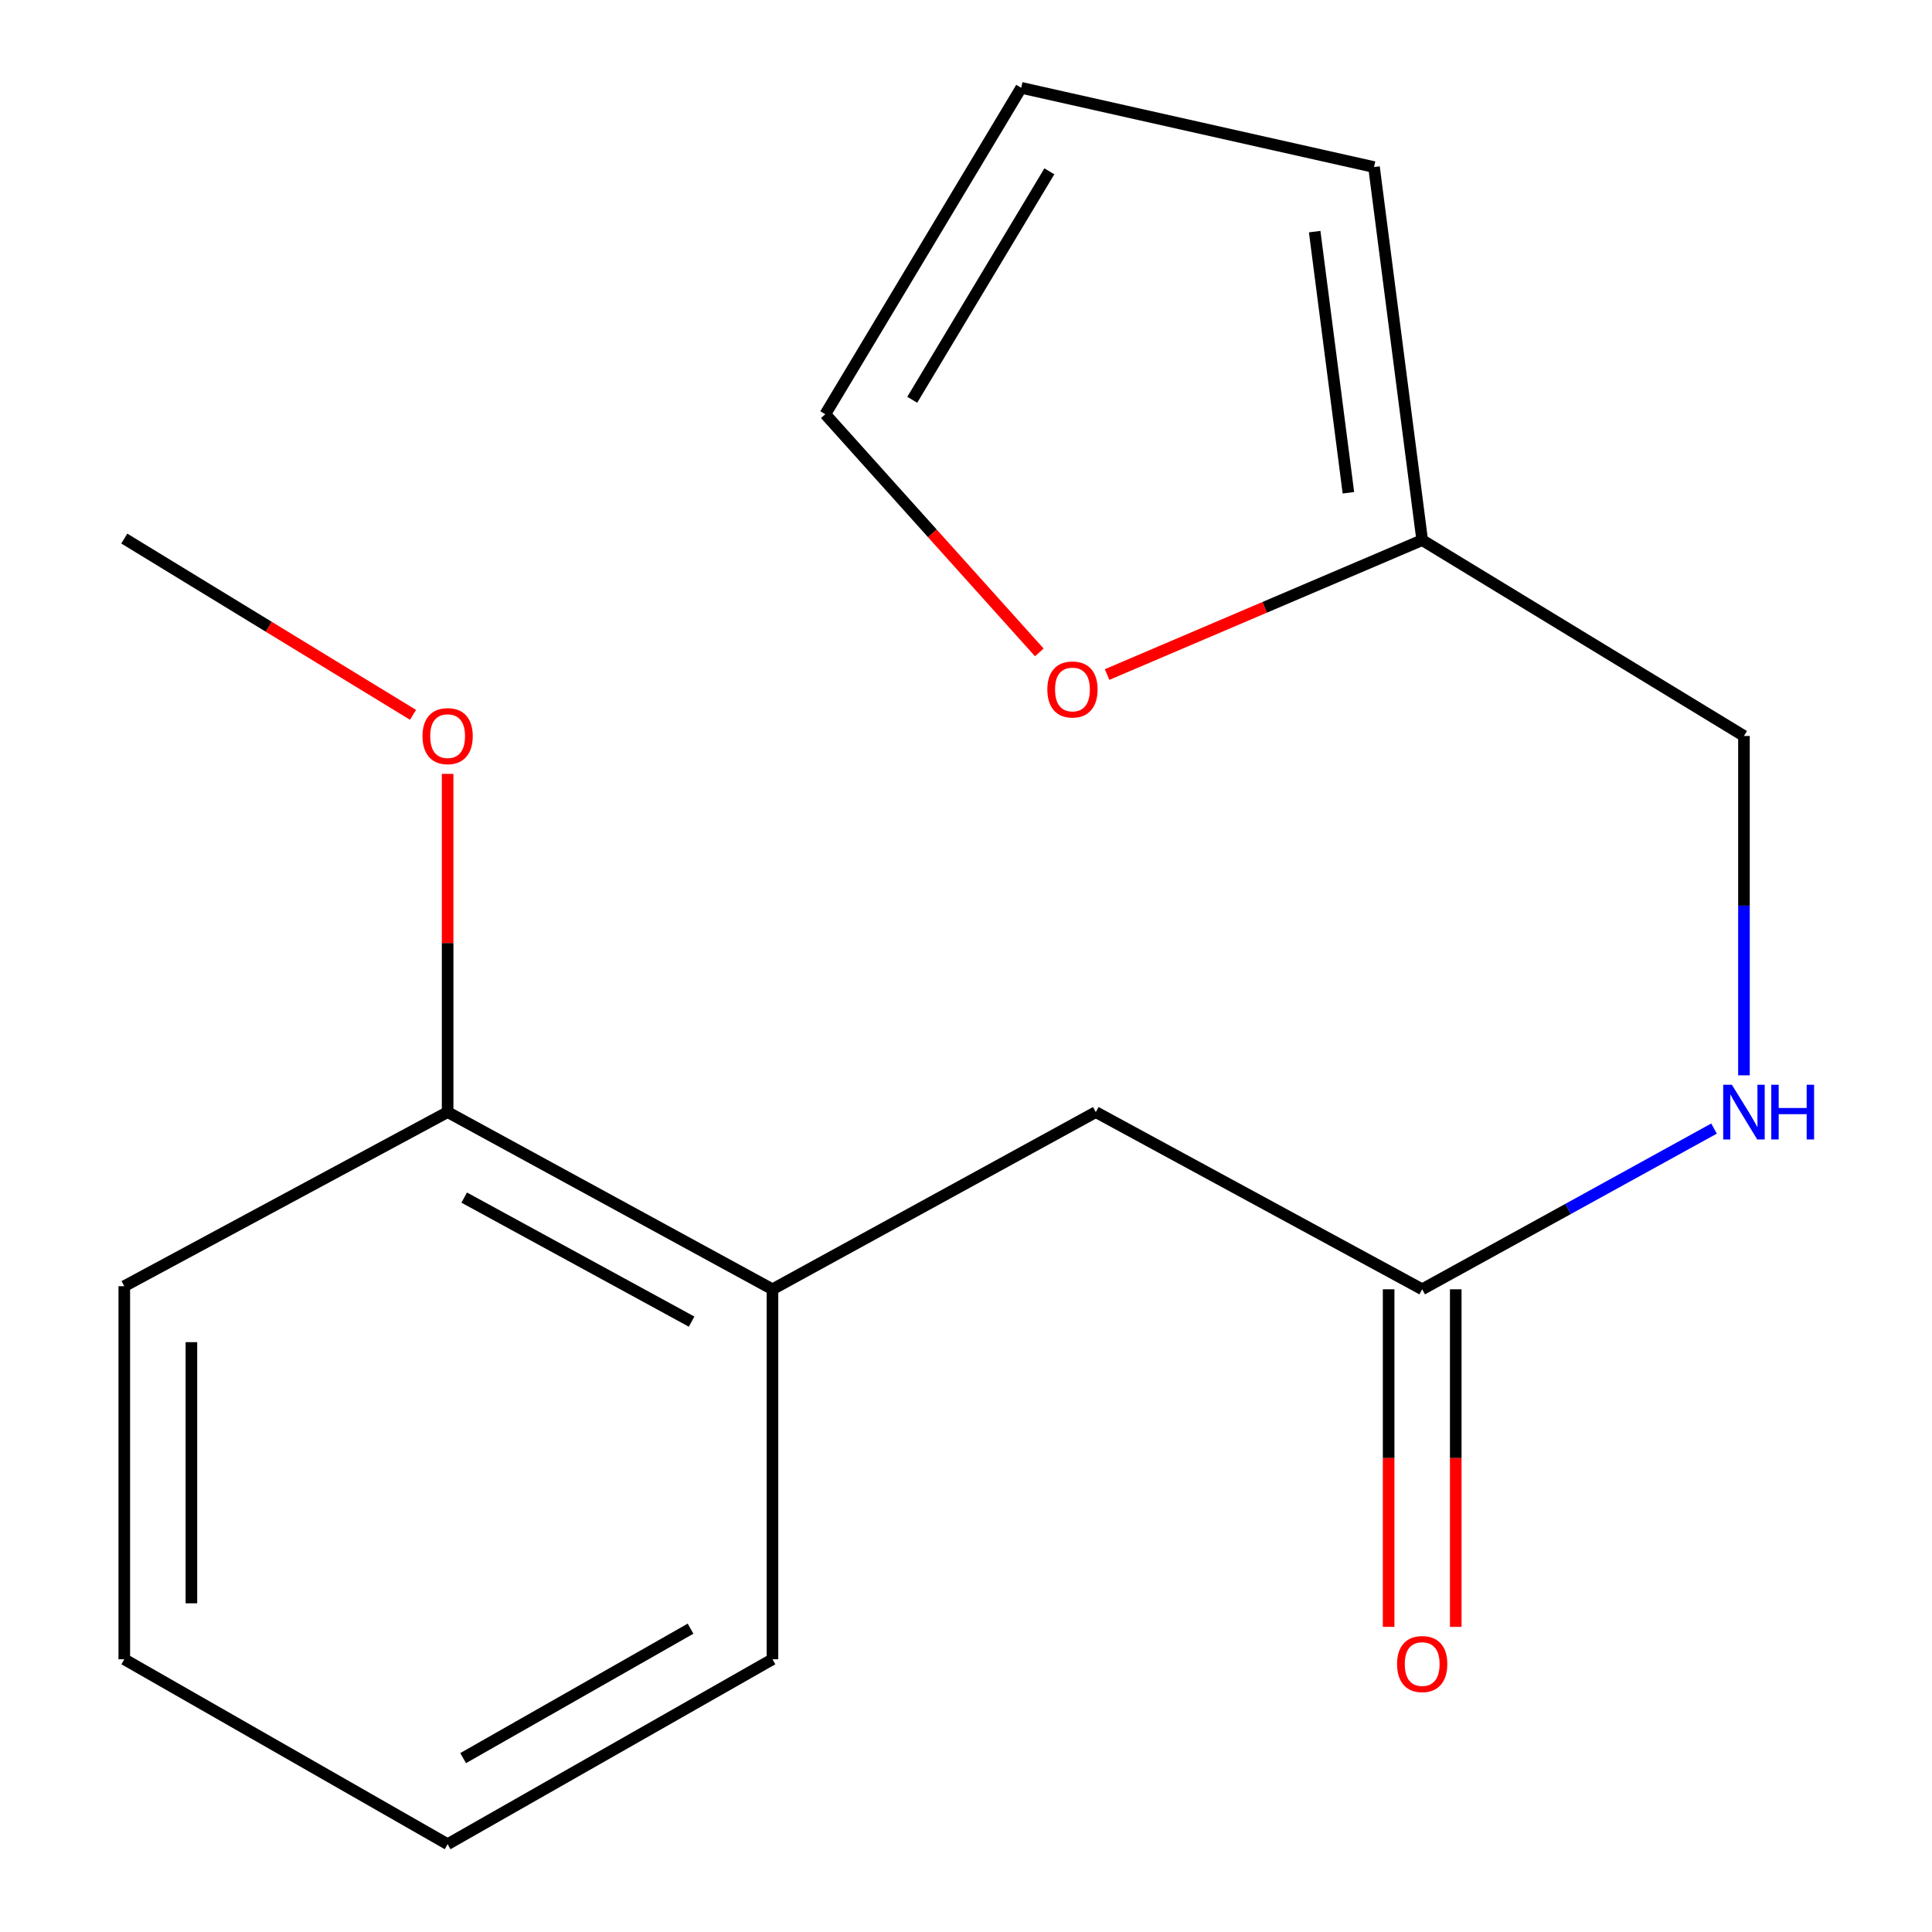 <?xml version='1.0' encoding='iso-8859-1'?>
<svg version='1.1' baseProfile='full'
              xmlns='http://www.w3.org/2000/svg'
                      xmlns:rdkit='http://www.rdkit.org/xml'
                      xmlns:xlink='http://www.w3.org/1999/xlink'
                  xml:space='preserve'
width='1000px' height='1000px' viewBox='0 0 1000 1000'>
<!-- END OF HEADER -->
<rect style='opacity:1.0;fill:#FFFFFF;stroke:none' width='1000' height='1000' x='0' y='0'> </rect>
<path class='bond-3' d='M 736.124,667.335 L 567.187,575.619' style='fill:none;fill-rule:evenodd;stroke:#000000;stroke-width:6px;stroke-linecap:butt;stroke-linejoin:miter;stroke-opacity:1' />
<path class='bond-4' d='M 736.124,667.335 L 811.649,625.743' style='fill:none;fill-rule:evenodd;stroke:#000000;stroke-width:6px;stroke-linecap:butt;stroke-linejoin:miter;stroke-opacity:1' />
<path class='bond-4' d='M 811.649,625.743 L 887.174,584.151' style='fill:none;fill-rule:evenodd;stroke:#0000FF;stroke-width:6px;stroke-linecap:butt;stroke-linejoin:miter;stroke-opacity:1' />
<path class='bond-9' d='M 718.753,667.335 L 718.753,754.698' style='fill:none;fill-rule:evenodd;stroke:#000000;stroke-width:6px;stroke-linecap:butt;stroke-linejoin:miter;stroke-opacity:1' />
<path class='bond-9' d='M 718.753,754.698 L 718.753,842.06' style='fill:none;fill-rule:evenodd;stroke:#FF0000;stroke-width:6px;stroke-linecap:butt;stroke-linejoin:miter;stroke-opacity:1' />
<path class='bond-9' d='M 753.494,667.335 L 753.494,754.698' style='fill:none;fill-rule:evenodd;stroke:#000000;stroke-width:6px;stroke-linecap:butt;stroke-linejoin:miter;stroke-opacity:1' />
<path class='bond-9' d='M 753.494,754.698 L 753.494,842.06' style='fill:none;fill-rule:evenodd;stroke:#FF0000;stroke-width:6px;stroke-linecap:butt;stroke-linejoin:miter;stroke-opacity:1' />
<path class='bond-0' d='M 736.124,279.569 L 902.668,380.935' style='fill:none;fill-rule:evenodd;stroke:#000000;stroke-width:6px;stroke-linecap:butt;stroke-linejoin:miter;stroke-opacity:1' />
<path class='bond-2' d='M 736.124,279.569 L 654.574,314.358' style='fill:none;fill-rule:evenodd;stroke:#000000;stroke-width:6px;stroke-linecap:butt;stroke-linejoin:miter;stroke-opacity:1' />
<path class='bond-2' d='M 654.574,314.358 L 573.025,349.146' style='fill:none;fill-rule:evenodd;stroke:#FF0000;stroke-width:6px;stroke-linecap:butt;stroke-linejoin:miter;stroke-opacity:1' />
<path class='bond-5' d='M 736.124,279.569 L 711.188,86.468' style='fill:none;fill-rule:evenodd;stroke:#000000;stroke-width:6px;stroke-linecap:butt;stroke-linejoin:miter;stroke-opacity:1' />
<path class='bond-5' d='M 697.929,255.053 L 680.473,119.883' style='fill:none;fill-rule:evenodd;stroke:#000000;stroke-width:6px;stroke-linecap:butt;stroke-linejoin:miter;stroke-opacity:1' />
<path class='bond-1' d='M 399.832,667.335 L 567.187,575.619' style='fill:none;fill-rule:evenodd;stroke:#000000;stroke-width:6px;stroke-linecap:butt;stroke-linejoin:miter;stroke-opacity:1' />
<path class='bond-7' d='M 399.832,667.335 L 231.687,575.619' style='fill:none;fill-rule:evenodd;stroke:#000000;stroke-width:6px;stroke-linecap:butt;stroke-linejoin:miter;stroke-opacity:1' />
<path class='bond-7' d='M 357.975,684.077 L 240.273,619.875' style='fill:none;fill-rule:evenodd;stroke:#000000;stroke-width:6px;stroke-linecap:butt;stroke-linejoin:miter;stroke-opacity:1' />
<path class='bond-12' d='M 399.832,667.335 L 399.832,858.834' style='fill:none;fill-rule:evenodd;stroke:#000000;stroke-width:6px;stroke-linecap:butt;stroke-linejoin:miter;stroke-opacity:1' />
<path class='bond-6' d='M 537.941,337.685 L 482.561,276.038' style='fill:none;fill-rule:evenodd;stroke:#FF0000;stroke-width:6px;stroke-linecap:butt;stroke-linejoin:miter;stroke-opacity:1' />
<path class='bond-6' d='M 482.561,276.038 L 427.181,214.392' style='fill:none;fill-rule:evenodd;stroke:#000000;stroke-width:6px;stroke-linecap:butt;stroke-linejoin:miter;stroke-opacity:1' />
<path class='bond-10' d='M 902.668,556.592 L 902.668,468.764' style='fill:none;fill-rule:evenodd;stroke:#0000FF;stroke-width:6px;stroke-linecap:butt;stroke-linejoin:miter;stroke-opacity:1' />
<path class='bond-10' d='M 902.668,468.764 L 902.668,380.935' style='fill:none;fill-rule:evenodd;stroke:#000000;stroke-width:6px;stroke-linecap:butt;stroke-linejoin:miter;stroke-opacity:1' />
<path class='bond-8' d='M 711.188,86.468 L 528.567,45.455' style='fill:none;fill-rule:evenodd;stroke:#000000;stroke-width:6px;stroke-linecap:butt;stroke-linejoin:miter;stroke-opacity:1' />
<path class='bond-17' d='M 427.181,214.392 L 528.567,45.455' style='fill:none;fill-rule:evenodd;stroke:#000000;stroke-width:6px;stroke-linecap:butt;stroke-linejoin:miter;stroke-opacity:1' />
<path class='bond-17' d='M 472.177,206.928 L 543.147,88.672' style='fill:none;fill-rule:evenodd;stroke:#000000;stroke-width:6px;stroke-linecap:butt;stroke-linejoin:miter;stroke-opacity:1' />
<path class='bond-11' d='M 231.687,575.619 L 231.687,488.091' style='fill:none;fill-rule:evenodd;stroke:#000000;stroke-width:6px;stroke-linecap:butt;stroke-linejoin:miter;stroke-opacity:1' />
<path class='bond-11' d='M 231.687,488.091 L 231.687,400.562' style='fill:none;fill-rule:evenodd;stroke:#FF0000;stroke-width:6px;stroke-linecap:butt;stroke-linejoin:miter;stroke-opacity:1' />
<path class='bond-13' d='M 231.687,575.619 L 64.332,665.733' style='fill:none;fill-rule:evenodd;stroke:#000000;stroke-width:6px;stroke-linecap:butt;stroke-linejoin:miter;stroke-opacity:1' />
<path class='bond-14' d='M 213.785,370.005 L 139.059,324.382' style='fill:none;fill-rule:evenodd;stroke:#FF0000;stroke-width:6px;stroke-linecap:butt;stroke-linejoin:miter;stroke-opacity:1' />
<path class='bond-14' d='M 139.059,324.382 L 64.332,278.759' style='fill:none;fill-rule:evenodd;stroke:#000000;stroke-width:6px;stroke-linecap:butt;stroke-linejoin:miter;stroke-opacity:1' />
<path class='bond-15' d='M 399.832,858.834 L 231.687,954.545' style='fill:none;fill-rule:evenodd;stroke:#000000;stroke-width:6px;stroke-linecap:butt;stroke-linejoin:miter;stroke-opacity:1' />
<path class='bond-15' d='M 357.425,842.999 L 239.723,909.997' style='fill:none;fill-rule:evenodd;stroke:#000000;stroke-width:6px;stroke-linecap:butt;stroke-linejoin:miter;stroke-opacity:1' />
<path class='bond-18' d='M 64.332,665.733 L 64.332,858.834' style='fill:none;fill-rule:evenodd;stroke:#000000;stroke-width:6px;stroke-linecap:butt;stroke-linejoin:miter;stroke-opacity:1' />
<path class='bond-18' d='M 99.073,694.698 L 99.073,829.869' style='fill:none;fill-rule:evenodd;stroke:#000000;stroke-width:6px;stroke-linecap:butt;stroke-linejoin:miter;stroke-opacity:1' />
<path class='bond-16' d='M 231.687,954.545 L 64.332,858.834' style='fill:none;fill-rule:evenodd;stroke:#000000;stroke-width:6px;stroke-linecap:butt;stroke-linejoin:miter;stroke-opacity:1' />
<path  class='atom-3' d='M 542.105 356.87
Q 542.105 350.07, 545.465 346.27
Q 548.825 342.47, 555.105 342.47
Q 561.385 342.47, 564.745 346.27
Q 568.105 350.07, 568.105 356.87
Q 568.105 363.75, 564.705 367.67
Q 561.305 371.55, 555.105 371.55
Q 548.865 371.55, 545.465 367.67
Q 542.105 363.79, 542.105 356.87
M 555.105 368.35
Q 559.425 368.35, 561.745 365.47
Q 564.105 362.55, 564.105 356.87
Q 564.105 351.31, 561.745 348.51
Q 559.425 345.67, 555.105 345.67
Q 550.785 345.67, 548.425 348.47
Q 546.105 351.27, 546.105 356.87
Q 546.105 362.59, 548.425 365.47
Q 550.785 368.35, 555.105 368.35
' fill='#FF0000'/>
<path  class='atom-5' d='M 896.408 561.459
L 905.688 576.459
Q 906.608 577.939, 908.088 580.619
Q 909.568 583.299, 909.648 583.459
L 909.648 561.459
L 913.408 561.459
L 913.408 589.779
L 909.528 589.779
L 899.568 573.379
Q 898.408 571.459, 897.168 569.259
Q 895.968 567.059, 895.608 566.379
L 895.608 589.779
L 891.928 589.779
L 891.928 561.459
L 896.408 561.459
' fill='#0000FF'/>
<path  class='atom-5' d='M 916.808 561.459
L 920.648 561.459
L 920.648 573.499
L 935.128 573.499
L 935.128 561.459
L 938.968 561.459
L 938.968 589.779
L 935.128 589.779
L 935.128 576.699
L 920.648 576.699
L 920.648 589.779
L 916.808 589.779
L 916.808 561.459
' fill='#0000FF'/>
<path  class='atom-10' d='M 723.124 861.308
Q 723.124 854.508, 726.484 850.708
Q 729.844 846.908, 736.124 846.908
Q 742.404 846.908, 745.764 850.708
Q 749.124 854.508, 749.124 861.308
Q 749.124 868.188, 745.724 872.108
Q 742.324 875.988, 736.124 875.988
Q 729.884 875.988, 726.484 872.108
Q 723.124 868.228, 723.124 861.308
M 736.124 872.788
Q 740.444 872.788, 742.764 869.908
Q 745.124 866.988, 745.124 861.308
Q 745.124 855.748, 742.764 852.948
Q 740.444 850.108, 736.124 850.108
Q 731.804 850.108, 729.444 852.908
Q 727.124 855.708, 727.124 861.308
Q 727.124 867.028, 729.444 869.908
Q 731.804 872.788, 736.124 872.788
' fill='#FF0000'/>
<path  class='atom-12' d='M 218.687 381.015
Q 218.687 374.215, 222.047 370.415
Q 225.407 366.615, 231.687 366.615
Q 237.967 366.615, 241.327 370.415
Q 244.687 374.215, 244.687 381.015
Q 244.687 387.895, 241.287 391.815
Q 237.887 395.695, 231.687 395.695
Q 225.447 395.695, 222.047 391.815
Q 218.687 387.935, 218.687 381.015
M 231.687 392.495
Q 236.007 392.495, 238.327 389.615
Q 240.687 386.695, 240.687 381.015
Q 240.687 375.455, 238.327 372.655
Q 236.007 369.815, 231.687 369.815
Q 227.367 369.815, 225.007 372.615
Q 222.687 375.415, 222.687 381.015
Q 222.687 386.735, 225.007 389.615
Q 227.367 392.495, 231.687 392.495
' fill='#FF0000'/>
</svg>
